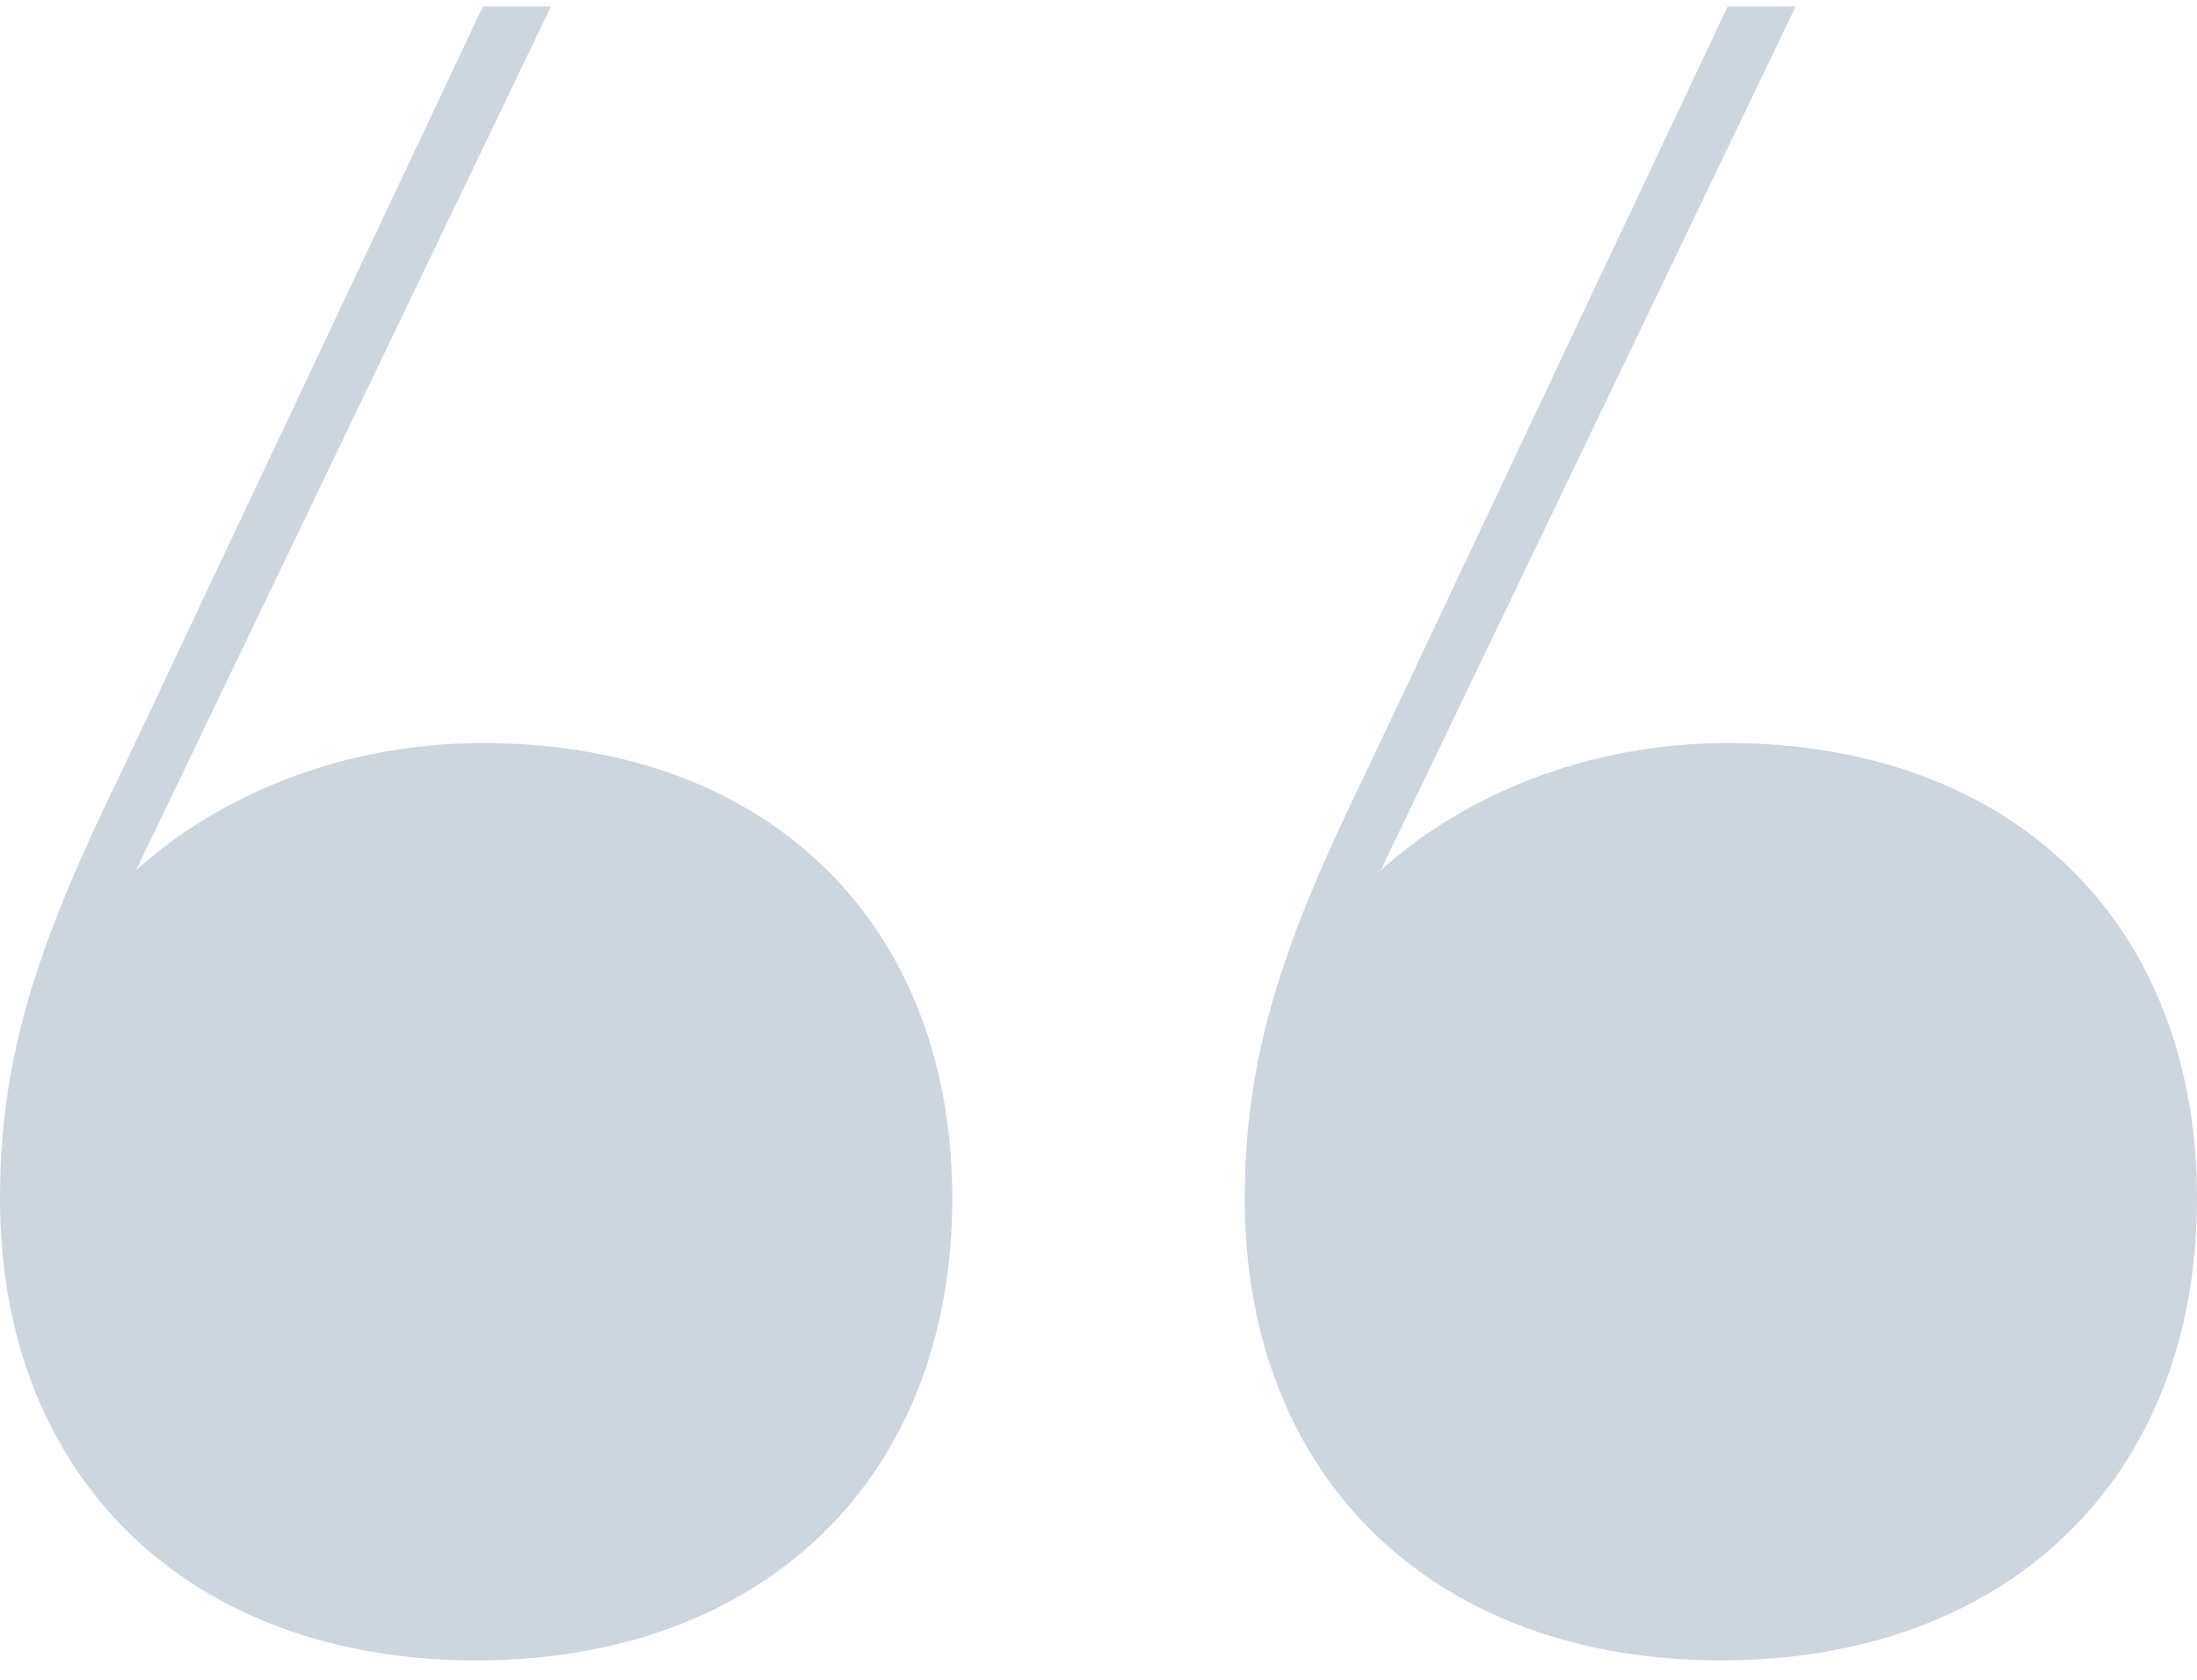<svg width="85" height="65" viewBox="0 0 85 65" fill="none" xmlns="http://www.w3.org/2000/svg">
<g id="quatation mark">
<path id="Vector" d="M18.684 28.752C13.158 28.752 8.421 30.825 5.263 33.675L21.316 0.25H18.684L4.737 29.788C1.579 36.266 0 40.671 0 46.371C0 57.254 7.368 64.25 18.421 64.25C29.474 64.25 36.842 57.254 36.842 46.371C36.842 35.748 29.737 28.752 18.684 28.752ZM66.842 28.752C61.316 28.752 56.579 30.825 53.421 33.675L69.474 0.25H66.842L52.895 29.788C49.737 36.266 48.158 40.671 48.158 46.371C48.158 57.254 55.526 64.25 66.579 64.25C77.632 64.25 85 57.254 85 46.371C85 35.748 77.895 28.752 66.842 28.752Z" fill="#CDD5DF"/>
</g>
</svg>
